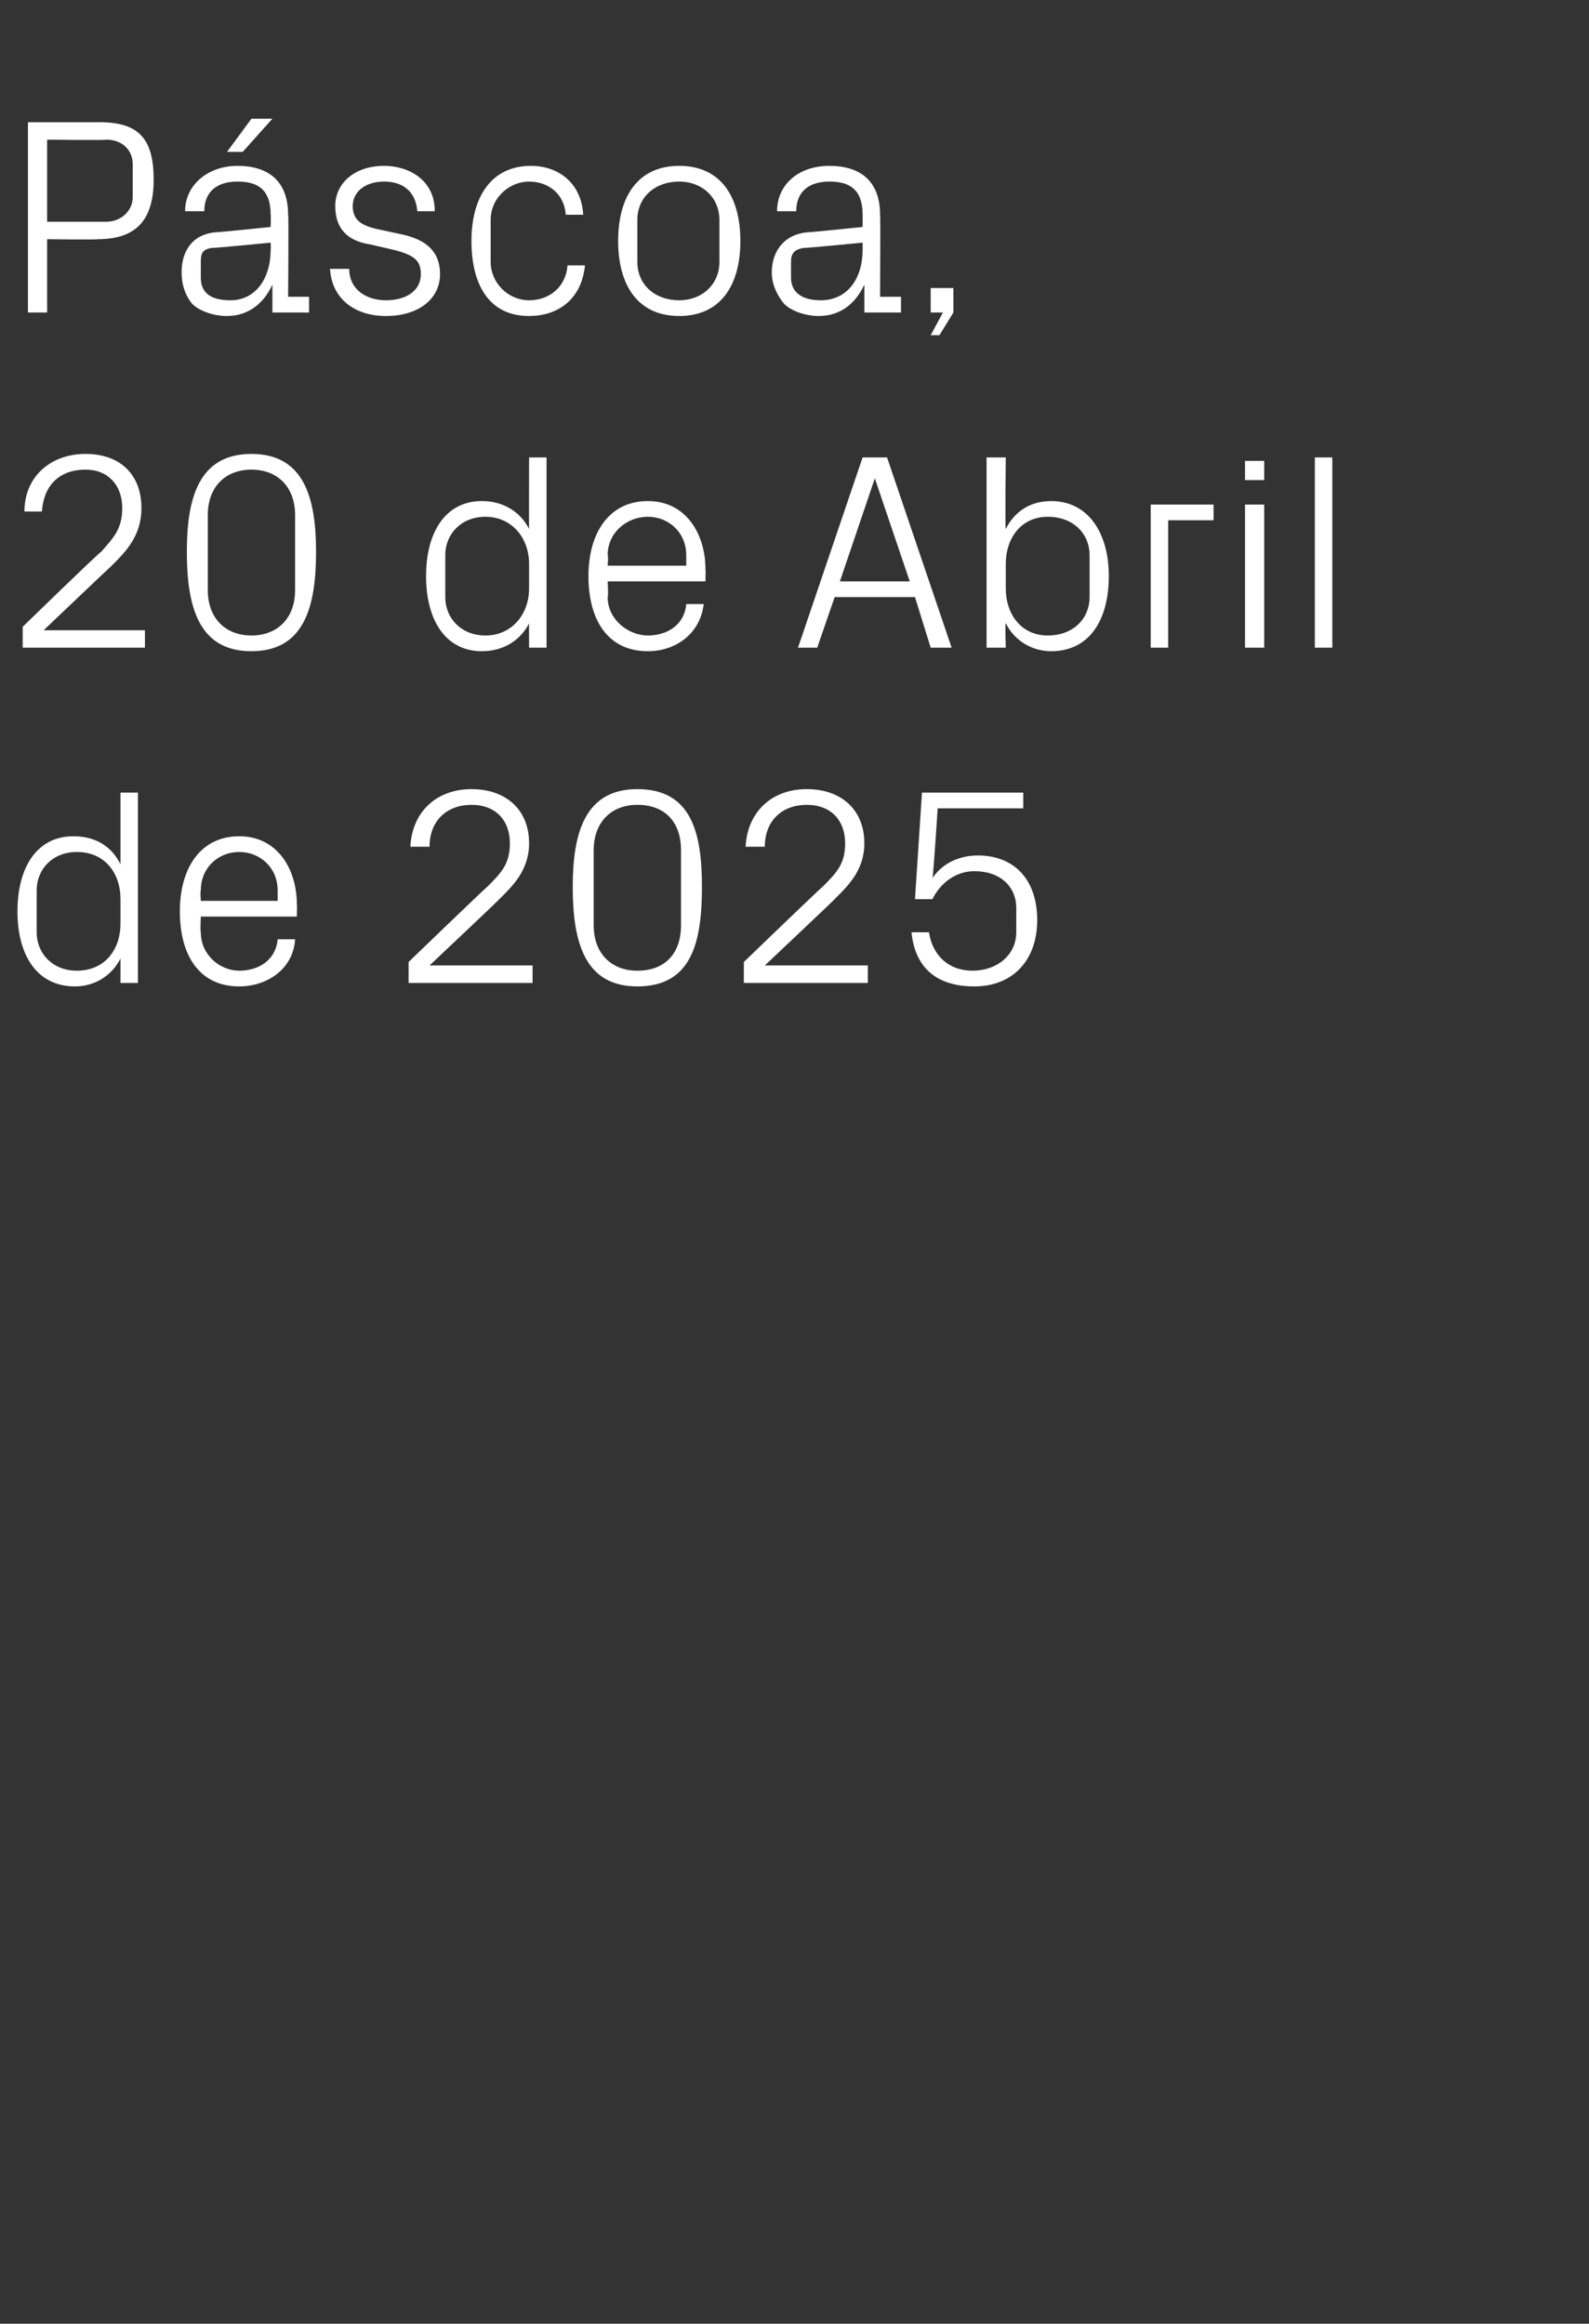 <?xml version="1.0" standalone="no"?><!DOCTYPE svg PUBLIC "-//W3C//DTD SVG 1.1//EN" "http://www.w3.org/Graphics/SVG/1.1/DTD/svg11.dtd"><svg xmlns="http://www.w3.org/2000/svg" version="1.1" width="91px" height="133.1px" viewBox="0 -5 91 133.1" style="top:-5px"><rect x="0" y="-5" width="91" height="133.1" fill="#333333" stroke="none"/>  <desc>P scoa, 20 de Abril de 2025</desc>  <defs/>  <g id="Polygon52175">    <path d="M 6.9 46.5 C 6.9 45 6 43.8 4.4 43.8 C 3 43.8 2.1 44.8 2.1 46 C 2.1 46 2.1 48.4 2.1 48.4 C 2.1 49.6 3 50.6 4.4 50.6 C 6 50.6 6.9 49.4 6.9 47.9 C 6.9 47.9 6.9 46.5 6.9 46.5 Z M 6.9 51.3 C 6.9 51.3 6.9 49.87 6.9 49.9 C 6.4 50.9 5.4 51.5 4.3 51.5 C 2.1 51.5 1 49.7 1 47.2 C 1 44.7 2.1 42.9 4.2 42.9 C 5.5 42.9 6.4 43.5 6.9 44.5 C 6.9 44.53 6.9 40.4 6.9 40.4 L 7.9 40.4 L 7.9 51.3 L 6.9 51.3 Z M 15.9 46 C 15.9 44.7 14.9 43.8 13.7 43.8 C 12.5 43.8 11.5 44.7 11.5 46 C 11.46 46 11.5 46.6 11.5 46.6 L 15.9 46.6 C 15.9 46.6 15.9 46 15.9 46 Z M 16.9 48.8 C 16.8 50.5 15.3 51.5 13.7 51.5 C 11.4 51.5 10.3 49.7 10.3 47.2 C 10.3 44.7 11.5 42.9 13.7 42.9 C 15.9 42.9 17 44.8 17 46.8 C 17.02 46.83 17 47.5 17 47.5 L 11.5 47.5 C 11.5 47.5 11.46 48.4 11.5 48.4 C 11.5 49.7 12.6 50.6 13.7 50.6 C 14.8 50.6 15.8 50 15.9 48.8 C 15.9 48.8 16.9 48.8 16.9 48.8 Z M 24.6 50.3 L 30.5 50.3 L 30.5 51.3 L 23.4 51.3 L 23.4 50.1 C 23.4 50.1 27.9 45.76 27.9 45.8 C 28.7 45 29.2 44.5 29.2 43.3 C 29.2 42 28.4 41.1 27 41.1 C 25.6 41.1 24.6 42 24.6 43.5 C 24.6 43.5 23.5 43.5 23.5 43.5 C 23.6 41.5 25 40.2 27 40.2 C 29 40.2 30.3 41.4 30.3 43.3 C 30.3 44.9 29.3 45.8 28.5 46.6 C 28.51 46.61 24.6 50.3 24.6 50.3 L 24.6 50.3 Z M 36.5 51.5 C 33.5 51.5 32.8 49 32.8 45.8 C 32.8 42.7 33.5 40.2 36.5 40.2 C 39.6 40.2 40.2 42.7 40.2 45.8 C 40.2 49 39.6 51.5 36.5 51.5 Z M 39 43.7 C 39 42.1 38.1 41.1 36.5 41.1 C 35 41.1 34 42.1 34 43.7 C 34 43.7 34 48 34 48 C 34 49.6 35 50.6 36.5 50.6 C 38.1 50.6 39 49.6 39 48 C 39 48 39 43.7 39 43.7 Z M 43.8 50.3 L 49.7 50.3 L 49.7 51.3 L 42.6 51.3 L 42.6 50.1 C 42.6 50.1 47.1 45.76 47.1 45.8 C 47.9 45 48.4 44.5 48.4 43.3 C 48.4 42 47.6 41.1 46.2 41.1 C 44.8 41.1 43.8 42 43.8 43.5 C 43.8 43.5 42.7 43.5 42.7 43.5 C 42.8 41.5 44.2 40.2 46.2 40.2 C 48.2 40.2 49.5 41.4 49.5 43.3 C 49.5 44.9 48.5 45.8 47.7 46.6 C 47.71 46.61 43.8 50.3 43.8 50.3 L 43.8 50.3 Z M 52.4 46.5 L 52.8 40.4 L 58.6 40.4 L 58.6 41.3 L 53.7 41.3 C 53.7 41.3 53.44 45.31 53.4 45.3 C 54 44.4 55 44 56 44 C 58.1 44 59.4 45.4 59.4 47.7 C 59.4 50 58 51.5 55.8 51.5 C 53.6 51.5 52.4 50.4 52.2 48.4 C 52.2 48.4 53.2 48.4 53.2 48.4 C 53.4 49.7 54.3 50.6 55.7 50.6 C 57.1 50.6 58.2 49.7 58.2 48.4 C 58.2 48.4 58.2 47 58.2 47 C 58.2 45.8 57.3 44.9 55.8 44.9 C 54.8 44.9 53.9 45.5 53.4 46.5 C 53.42 46.51 52.4 46.5 52.4 46.5 Z " stroke="none" fill="#fff"/>  </g>  <g id="Polygon52174">    <path d="M 2.5 31.1 L 8.3 31.1 L 8.3 32.1 L 1.3 32.1 L 1.3 30.9 C 1.3 30.9 5.76 26.56 5.8 26.6 C 6.5 25.8 7 25.3 7 24.1 C 7 22.8 6.2 21.9 4.9 21.9 C 3.4 21.9 2.5 22.8 2.4 24.3 C 2.4 24.3 1.4 24.3 1.4 24.3 C 1.4 22.3 2.9 21 4.9 21 C 6.9 21 8.1 22.2 8.1 24.1 C 8.1 25.7 7.2 26.6 6.4 27.4 C 6.37 27.41 2.5 31.1 2.5 31.1 L 2.5 31.1 Z M 14.4 32.3 C 11.4 32.3 10.7 29.8 10.7 26.6 C 10.7 23.5 11.4 21 14.4 21 C 17.4 21 18.1 23.5 18.1 26.6 C 18.1 29.8 17.4 32.3 14.4 32.3 Z M 16.9 24.5 C 16.9 22.9 15.9 21.9 14.4 21.9 C 12.9 21.9 11.9 22.9 11.9 24.5 C 11.9 24.5 11.9 28.8 11.9 28.8 C 11.9 30.4 12.9 31.4 14.4 31.4 C 15.9 31.4 16.9 30.4 16.9 28.8 C 16.9 28.8 16.9 24.5 16.9 24.5 Z M 30.3 27.3 C 30.3 25.8 29.3 24.6 27.8 24.6 C 26.4 24.6 25.5 25.6 25.5 26.8 C 25.5 26.8 25.5 29.2 25.5 29.2 C 25.5 30.4 26.4 31.4 27.8 31.4 C 29.3 31.4 30.3 30.2 30.3 28.7 C 30.3 28.7 30.3 27.3 30.3 27.3 Z M 30.3 32.1 C 30.3 32.1 30.29 30.67 30.3 30.7 C 29.8 31.7 28.8 32.3 27.6 32.3 C 25.5 32.3 24.4 30.5 24.4 28 C 24.4 25.5 25.5 23.7 27.6 23.7 C 28.8 23.7 29.8 24.3 30.3 25.3 C 30.29 25.33 30.3 21.2 30.3 21.2 L 31.3 21.2 L 31.3 32.1 L 30.3 32.1 Z M 39.3 26.8 C 39.3 25.5 38.3 24.6 37.1 24.6 C 35.9 24.6 34.8 25.5 34.8 26.8 C 34.85 26.8 34.8 27.4 34.8 27.4 L 39.3 27.4 C 39.3 27.4 39.3 26.8 39.3 26.8 Z M 40.3 29.6 C 40.1 31.3 38.7 32.3 37.1 32.3 C 34.8 32.3 33.7 30.5 33.7 28 C 33.7 25.5 34.9 23.7 37.1 23.7 C 39.3 23.7 40.4 25.6 40.4 27.6 C 40.42 27.63 40.4 28.3 40.4 28.3 L 34.8 28.3 C 34.8 28.3 34.85 29.2 34.8 29.2 C 34.8 30.5 36 31.4 37.1 31.4 C 38.2 31.4 39.2 30.8 39.3 29.6 C 39.3 29.6 40.3 29.6 40.3 29.6 Z M 52.4 29.2 L 47.8 29.2 L 46.8 32.1 L 45.7 32.1 L 49.4 21.2 L 50.8 21.2 L 54.5 32.1 L 53.3 32.1 L 52.4 29.2 Z M 50.1 22.4 L 48.1 28.3 L 52.1 28.3 L 50.1 22.4 L 50.1 22.4 Z M 57.6 28.7 C 57.6 30.2 58.5 31.4 60 31.4 C 61.5 31.4 62.4 30.4 62.4 29.2 C 62.4 29.2 62.4 26.8 62.4 26.8 C 62.4 25.6 61.5 24.6 60 24.6 C 58.5 24.6 57.6 25.8 57.6 27.3 C 57.6 27.3 57.6 28.7 57.6 28.7 Z M 56.5 32.1 L 56.5 21.2 L 57.6 21.2 C 57.6 21.2 57.55 25.33 57.6 25.3 C 58.1 24.3 59 23.7 60.2 23.7 C 62.3 23.7 63.5 25.5 63.5 28 C 63.5 30.5 62.4 32.3 60.2 32.3 C 59.1 32.3 58.1 31.7 57.6 30.7 C 57.55 30.67 57.6 32.1 57.6 32.1 L 56.5 32.1 Z M 65.9 23.9 L 69.5 23.9 L 69.5 24.8 L 66.9 24.8 L 66.9 32.1 L 65.9 32.1 L 65.9 23.9 Z M 71.3 32.1 L 71.3 23.9 L 72.4 23.9 L 72.4 32.1 L 71.3 32.1 Z M 72.4 22.5 L 71.3 22.5 L 71.3 21.4 L 72.4 21.4 L 72.4 22.5 Z M 75.3 32.1 L 75.3 21.2 L 76.3 21.2 L 76.3 32.1 L 75.3 32.1 Z " stroke="none" fill="#fff"/>  </g>  <g id="Polygon52173">    <path d="M 2.7 8.7 L 2.7 12.9 L 1.6 12.9 L 1.6 2 C 1.6 2 5.7 2 5.7 2 C 8 2 8.8 3 8.8 5.3 C 8.8 7.8 7.6 8.7 5.6 8.7 C 5.55 8.74 2.7 8.7 2.7 8.7 Z M 6.1 7.7 C 6.9 7.7 7.6 7.1 7.6 6.3 C 7.6 6.3 7.6 4.4 7.6 4.4 C 7.6 3.6 7 3 6.1 3 C 6.06 3.04 2.7 3 2.7 3 L 2.7 7.7 C 2.7 7.7 6.06 7.7 6.1 7.7 Z M 15.5 7.3 C 15.5 5.8 14.7 5.4 13.6 5.4 C 12.4 5.4 11.7 6 11.7 7.1 C 11.7 7.1 10.6 7.1 10.6 7.1 C 10.6 5.6 11.9 4.5 13.6 4.5 C 15.4 4.5 16.5 5.4 16.5 7.3 C 16.54 7.31 16.5 12 16.5 12 L 17.7 12 L 17.7 12.9 L 15.6 12.9 L 15.6 11.3 C 15.6 11.3 15.57 11.3 15.6 11.3 C 15.1 12.4 14.2 13.1 13 13.1 C 12.2 13.1 11.4 12.8 11 12.4 C 10.6 11.9 10.4 11.3 10.4 10.6 C 10.4 9.4 11 8.4 12.4 8.3 C 12.43 8.32 15.5 8 15.5 8 C 15.5 8 15.52 7.28 15.5 7.3 Z M 12.1 9.2 C 11.6 9.3 11.5 9.5 11.5 10 C 11.5 10 11.5 10.9 11.5 10.9 C 11.5 11.8 12.1 12.2 13.2 12.2 C 14.6 12.2 15.5 11 15.5 9.3 C 15.52 9.33 15.5 8.9 15.5 8.9 C 15.5 8.9 12.13 9.23 12.1 9.2 Z M 14.4 1.8 L 15.6 1.8 L 13.9 3.7 L 13 3.7 L 14.4 1.8 Z M 22.9 8.4 C 24.4 8.7 25.2 9.4 25.2 10.7 C 25.2 12.1 24 13.1 22.1 13.1 C 20.3 13.1 19 12.1 18.9 10.4 C 18.9 10.4 20 10.4 20 10.4 C 20 11.6 21 12.2 22.1 12.2 C 23.2 12.2 24.1 11.7 24.1 10.7 C 24.1 9.9 23.7 9.6 22.5 9.3 C 22.5 9.3 21.2 9 21.2 9 C 19.9 8.8 19.2 8.1 19.2 6.8 C 19.2 5.5 20.3 4.5 22 4.5 C 23.4 4.5 24.9 5.3 24.9 7.1 C 24.9 7.1 23.9 7.1 23.9 7.1 C 23.8 5.9 23 5.4 22 5.4 C 20.9 5.4 20.2 6 20.2 6.8 C 20.2 7.6 20.7 7.9 21.5 8.1 C 21.5 8.1 22.9 8.4 22.9 8.4 Z M 32.4 7.3 C 32.3 6 31.3 5.4 30.3 5.4 C 29.2 5.4 28.1 6.3 28.1 7.6 C 28.1 7.6 28.1 10 28.1 10 C 28.1 11.2 29.1 12.2 30.3 12.2 C 31.4 12.2 32.4 11.5 32.5 10.2 C 32.5 10.2 33.5 10.2 33.5 10.2 C 33.3 12.2 31.9 13.1 30.3 13.1 C 28 13.1 27 11.3 27 8.8 C 27 6.2 28.2 4.5 30.4 4.5 C 32 4.5 33.3 5.5 33.4 7.3 C 33.4 7.3 32.4 7.3 32.4 7.3 Z M 38.9 4.5 C 41.3 4.5 42.4 6.3 42.4 8.8 C 42.4 11.3 41.3 13.1 38.9 13.1 C 36.5 13.1 35.4 11.3 35.4 8.8 C 35.4 6.3 36.5 4.5 38.9 4.5 Z M 41.2 7.6 C 41.2 6.3 40.2 5.4 38.9 5.4 C 37.5 5.4 36.5 6.3 36.5 7.6 C 36.5 7.6 36.5 10 36.5 10 C 36.5 11.3 37.5 12.2 38.9 12.2 C 40.2 12.2 41.2 11.3 41.2 10 C 41.2 10 41.2 7.6 41.2 7.6 Z M 49.4 7.3 C 49.4 5.8 48.6 5.4 47.5 5.4 C 46.3 5.4 45.6 6 45.6 7.1 C 45.6 7.1 44.5 7.1 44.5 7.1 C 44.5 5.6 45.7 4.5 47.5 4.5 C 49.3 4.5 50.4 5.4 50.4 7.3 C 50.43 7.31 50.4 12 50.4 12 L 51.6 12 L 51.6 12.9 L 49.5 12.9 L 49.5 11.3 C 49.5 11.3 49.46 11.3 49.5 11.3 C 49 12.4 48.1 13.1 46.9 13.1 C 46.1 13.1 45.3 12.8 44.9 12.4 C 44.5 11.9 44.2 11.3 44.2 10.6 C 44.2 9.4 44.9 8.4 46.3 8.3 C 46.32 8.32 49.4 8 49.4 8 C 49.4 8 49.41 7.28 49.4 7.3 Z M 46 9.2 C 45.5 9.3 45.3 9.5 45.3 10 C 45.3 10 45.3 10.9 45.3 10.9 C 45.3 11.8 46 12.2 47 12.2 C 48.5 12.2 49.4 11 49.4 9.3 C 49.41 9.33 49.4 8.9 49.4 8.9 C 49.4 8.9 46.02 9.23 46 9.2 Z M 54.6 12.9 L 53.8 14.2 L 53.3 14.2 L 54 12.9 L 53.3 12.9 L 53.3 11.5 L 54.6 11.5 L 54.6 12.9 Z " stroke="none" fill="#fff"/>  </g></svg>